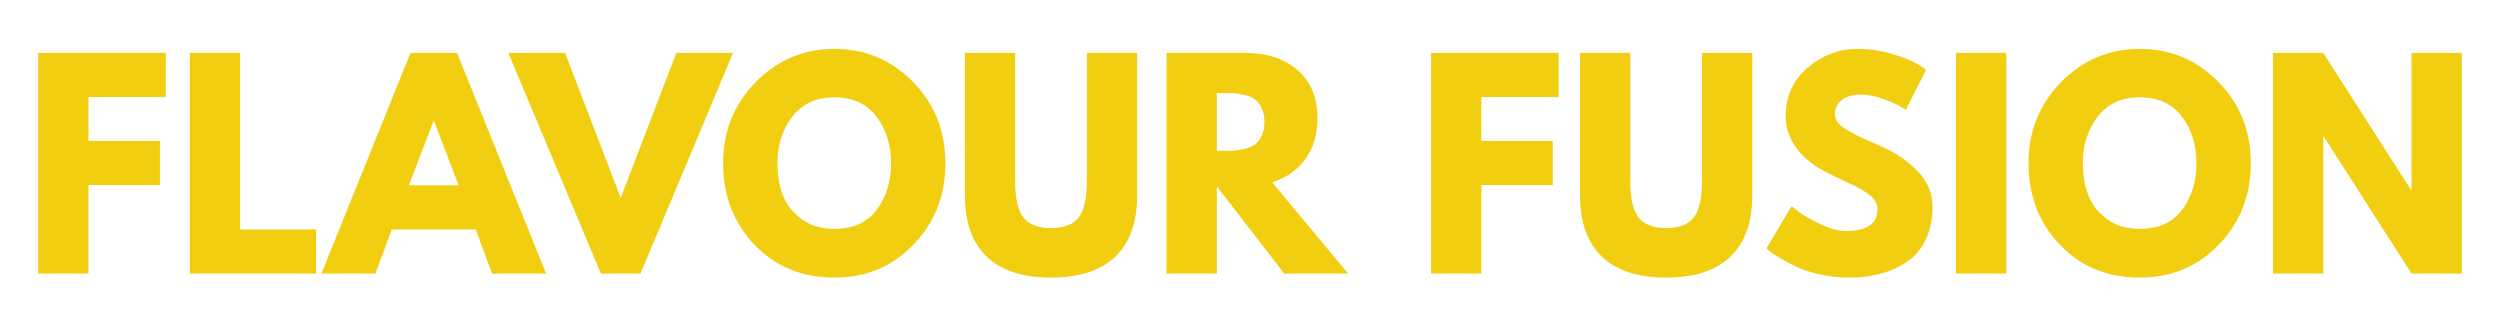 <svg xmlns="http://www.w3.org/2000/svg" xmlns:xlink="http://www.w3.org/1999/xlink" width="2300" zoomAndPan="magnify" viewBox="0 0 1724.88 225" height="300" preserveAspectRatio="xMidYMid meet" version="1.0"><defs><g/><clipPath id="c2d811e0e0"><path d="M 15 22 L 1712 22 L 1712 224.992 L 15 224.992 Z M 15 22 " clip-rule="nonzero"/></clipPath><clipPath id="9cf9d36b5b"><rect x="0" width="1697" y="0" height="203"/></clipPath></defs><g clip-path="url(#c2d811e0e0)"><g transform="matrix(1, 0, 0, 1, 15, 22)"><g clip-path="url(#9cf9d36b5b)"><g fill="#f1ce0f" fill-opacity="1"><g transform="translate(0.219, 166.772)"><g><path d="M 99.109 -152.266 L 99.109 -121.812 L 45.766 -121.812 L 45.766 -91.547 L 95.047 -91.547 L 95.047 -61.094 L 45.766 -61.094 L 45.766 0 L 11.078 0 L 11.078 -152.266 Z M 99.109 -152.266 "/></g></g></g><g fill="#f1ce0f" fill-opacity="1"><g transform="translate(104.852, 166.772)"><g><path d="M 45.766 -152.266 L 45.766 -30.453 L 98.188 -30.453 L 98.188 0 L 11.078 0 L 11.078 -152.266 Z M 45.766 -152.266 "/></g></g></g><g fill="#f1ce0f" fill-opacity="1"><g transform="translate(211.885, 166.772)"><g><path d="M 88.406 -152.266 L 149.859 0 L 112.578 0 L 101.328 -30.453 L 43.375 -30.453 L 32.109 0 L -5.172 0 L 56.297 -152.266 Z M 89.516 -60.906 L 72.531 -105.203 L 72.156 -105.203 L 55.188 -60.906 Z M 89.516 -60.906 "/></g></g></g><g fill="#f1ce0f" fill-opacity="1"><g transform="translate(340.875, 166.772)"><g><path d="M 58.688 0 L -5.172 -152.266 L 33.953 -152.266 L 72.344 -52.234 L 110.734 -152.266 L 149.859 -152.266 L 86 0 Z M 58.688 0 "/></g></g></g><g fill="#f1ce0f" fill-opacity="1"><g transform="translate(479.647, 166.772)"><g><path d="M 4.25 -76.219 C 4.25 -98.25 11.754 -116.891 26.766 -132.141 C 41.773 -147.398 59.859 -155.031 81.016 -155.031 C 102.305 -155.031 120.395 -147.43 135.281 -132.234 C 150.164 -117.047 157.609 -98.375 157.609 -76.219 C 157.609 -53.945 150.285 -35.211 135.641 -20.016 C 121.004 -4.828 102.797 2.766 81.016 2.766 C 58.742 2.766 40.379 -4.77 25.922 -19.844 C 11.473 -34.914 4.25 -53.707 4.25 -76.219 Z M 41.719 -76.219 C 41.719 -68.227 42.945 -60.941 45.406 -54.359 C 47.863 -47.773 52.164 -42.207 58.312 -37.656 C 64.469 -33.102 72.035 -30.828 81.016 -30.828 C 93.941 -30.828 103.695 -35.254 110.281 -44.109 C 116.863 -52.973 120.156 -63.676 120.156 -76.219 C 120.156 -88.645 116.801 -99.316 110.094 -108.234 C 103.383 -117.16 93.691 -121.625 81.016 -121.625 C 68.473 -121.625 58.785 -117.16 51.953 -108.234 C 45.129 -99.316 41.719 -88.645 41.719 -76.219 Z M 41.719 -76.219 "/></g></g></g><g fill="#f1ce0f" fill-opacity="1"><g transform="translate(641.486, 166.772)"><g><path d="M 128.094 -152.266 L 128.094 -54.078 C 128.094 -35.367 123.047 -21.219 112.953 -11.625 C 102.859 -2.031 88.094 2.766 68.656 2.766 C 49.219 2.766 34.453 -2.031 24.359 -11.625 C 14.273 -21.219 9.234 -35.367 9.234 -54.078 L 9.234 -152.266 L 43.922 -152.266 L 43.922 -64.234 C 43.922 -51.922 45.859 -43.363 49.734 -38.562 C 53.609 -33.77 59.914 -31.375 68.656 -31.375 C 77.395 -31.375 83.703 -33.77 87.578 -38.562 C 91.453 -43.363 93.391 -51.922 93.391 -64.234 L 93.391 -152.266 Z M 128.094 -152.266 "/></g></g></g><g fill="#f1ce0f" fill-opacity="1"><g transform="translate(778.782, 166.772)"><g><path d="M 11.078 -152.266 L 65.516 -152.266 C 80.16 -152.266 92.098 -148.359 101.328 -140.547 C 110.555 -132.734 115.172 -121.566 115.172 -107.047 C 115.172 -95.848 112.367 -86.461 106.766 -78.891 C 101.172 -71.328 93.57 -66.008 83.969 -62.938 L 136.391 0 L 92.281 0 L 45.766 -60.172 L 45.766 0 L 11.078 0 Z M 45.766 -84.719 L 49.828 -84.719 C 53.023 -84.719 55.734 -84.773 57.953 -84.891 C 60.172 -85.016 62.691 -85.445 65.516 -86.188 C 68.348 -86.926 70.625 -87.973 72.344 -89.328 C 74.07 -90.68 75.551 -92.648 76.781 -95.234 C 78.008 -97.816 78.625 -100.953 78.625 -104.641 C 78.625 -108.336 78.008 -111.477 76.781 -114.062 C 75.551 -116.645 74.07 -118.613 72.344 -119.969 C 70.625 -121.32 68.348 -122.363 65.516 -123.094 C 62.691 -123.832 60.172 -124.266 57.953 -124.391 C 55.734 -124.516 53.023 -124.578 49.828 -124.578 L 45.766 -124.578 Z M 45.766 -84.719 "/></g></g></g><g fill="#f1ce0f" fill-opacity="1"><g transform="translate(910.911, 166.772)"><g/></g></g><g fill="#f1ce0f" fill-opacity="1"><g transform="translate(961.29, 166.772)"><g><path d="M 99.109 -152.266 L 99.109 -121.812 L 45.766 -121.812 L 45.766 -91.547 L 95.047 -91.547 L 95.047 -61.094 L 45.766 -61.094 L 45.766 0 L 11.078 0 L 11.078 -152.266 Z M 99.109 -152.266 "/></g></g></g><g fill="#f1ce0f" fill-opacity="1"><g transform="translate(1065.923, 166.772)"><g><path d="M 128.094 -152.266 L 128.094 -54.078 C 128.094 -35.367 123.047 -21.219 112.953 -11.625 C 102.859 -2.031 88.094 2.766 68.656 2.766 C 49.219 2.766 34.453 -2.031 24.359 -11.625 C 14.273 -21.219 9.234 -35.367 9.234 -54.078 L 9.234 -152.266 L 43.922 -152.266 L 43.922 -64.234 C 43.922 -51.922 45.859 -43.363 49.734 -38.562 C 53.609 -33.77 59.914 -31.375 68.656 -31.375 C 77.395 -31.375 83.703 -33.77 87.578 -38.562 C 91.453 -43.363 93.391 -51.922 93.391 -64.234 L 93.391 -152.266 Z M 128.094 -152.266 "/></g></g></g><g fill="#f1ce0f" fill-opacity="1"><g transform="translate(1199.528, 166.772)"><g><path d="M 67.188 -155.031 C 75.426 -155.031 83.484 -153.828 91.359 -151.422 C 99.234 -149.023 105.078 -146.66 108.891 -144.328 L 114.422 -140.641 L 100.406 -112.953 C 99.289 -113.691 97.75 -114.645 95.781 -115.812 C 93.812 -116.977 90.117 -118.547 84.703 -120.516 C 79.297 -122.484 74.254 -123.469 69.578 -123.469 C 63.797 -123.469 59.336 -122.238 56.203 -119.781 C 53.066 -117.32 51.5 -114 51.5 -109.812 C 51.5 -107.719 52.234 -105.781 53.703 -104 C 55.18 -102.219 57.703 -100.312 61.266 -98.281 C 64.836 -96.25 67.977 -94.617 70.688 -93.391 C 73.395 -92.16 77.578 -90.316 83.234 -87.859 C 93.078 -83.672 101.473 -77.977 108.422 -70.781 C 115.379 -63.582 118.859 -55.43 118.859 -46.328 C 118.859 -37.586 117.289 -29.957 114.156 -23.438 C 111.02 -16.914 106.711 -11.805 101.234 -8.109 C 95.754 -4.422 89.691 -1.688 83.047 0.094 C 76.41 1.875 69.211 2.766 61.453 2.766 C 54.816 2.766 48.297 2.086 41.891 0.734 C 35.492 -0.617 30.141 -2.305 25.828 -4.328 C 21.523 -6.359 17.648 -8.359 14.203 -10.328 C 10.766 -12.297 8.242 -13.957 6.641 -15.312 L 4.25 -17.344 L 21.594 -46.516 C 23.07 -45.285 25.102 -43.711 27.688 -41.797 C 30.27 -39.891 34.852 -37.336 41.438 -34.141 C 48.02 -30.941 53.832 -29.344 58.875 -29.344 C 73.52 -29.344 80.844 -34.328 80.844 -44.297 C 80.844 -46.391 80.316 -48.328 79.266 -50.109 C 78.223 -51.891 76.379 -53.672 73.734 -55.453 C 71.086 -57.242 68.75 -58.66 66.719 -59.703 C 64.688 -60.754 61.363 -62.352 56.75 -64.5 C 52.133 -66.656 48.723 -68.285 46.516 -69.391 C 37.285 -73.941 30.145 -79.629 25.094 -86.453 C 20.051 -93.285 17.531 -100.641 17.531 -108.516 C 17.531 -122.18 22.57 -133.348 32.656 -142.016 C 42.75 -150.691 54.258 -155.031 67.188 -155.031 Z M 67.188 -155.031 "/></g></g></g><g fill="#f1ce0f" fill-opacity="1"><g transform="translate(1323.538, 166.772)"><g><path d="M 45.766 -152.266 L 45.766 0 L 11.078 0 L 11.078 -152.266 Z M 45.766 -152.266 "/></g></g></g><g fill="#f1ce0f" fill-opacity="1"><g transform="translate(1380.375, 166.772)"><g><path d="M 4.25 -76.219 C 4.25 -98.25 11.754 -116.891 26.766 -132.141 C 41.773 -147.398 59.859 -155.031 81.016 -155.031 C 102.305 -155.031 120.395 -147.43 135.281 -132.234 C 150.164 -117.047 157.609 -98.375 157.609 -76.219 C 157.609 -53.945 150.285 -35.211 135.641 -20.016 C 121.004 -4.828 102.797 2.766 81.016 2.766 C 58.742 2.766 40.379 -4.77 25.922 -19.844 C 11.473 -34.914 4.25 -53.707 4.25 -76.219 Z M 41.719 -76.219 C 41.719 -68.227 42.945 -60.941 45.406 -54.359 C 47.863 -47.773 52.164 -42.207 58.312 -37.656 C 64.469 -33.102 72.035 -30.828 81.016 -30.828 C 93.941 -30.828 103.695 -35.254 110.281 -44.109 C 116.863 -52.973 120.156 -63.676 120.156 -76.219 C 120.156 -88.645 116.801 -99.316 110.094 -108.234 C 103.383 -117.16 93.691 -121.625 81.016 -121.625 C 68.473 -121.625 58.785 -117.16 51.953 -108.234 C 45.129 -99.316 41.719 -88.645 41.719 -76.219 Z M 41.719 -76.219 "/></g></g></g><g fill="#f1ce0f" fill-opacity="1"><g transform="translate(1542.215, 166.772)"><g><path d="M 45.766 -94.5 L 45.766 0 L 11.078 0 L 11.078 -152.266 L 45.766 -152.266 L 106.312 -57.766 L 106.672 -57.766 L 106.672 -152.266 L 141.375 -152.266 L 141.375 0 L 106.672 0 L 46.141 -94.5 Z M 45.766 -94.5 "/></g></g></g></g></g></g></svg>